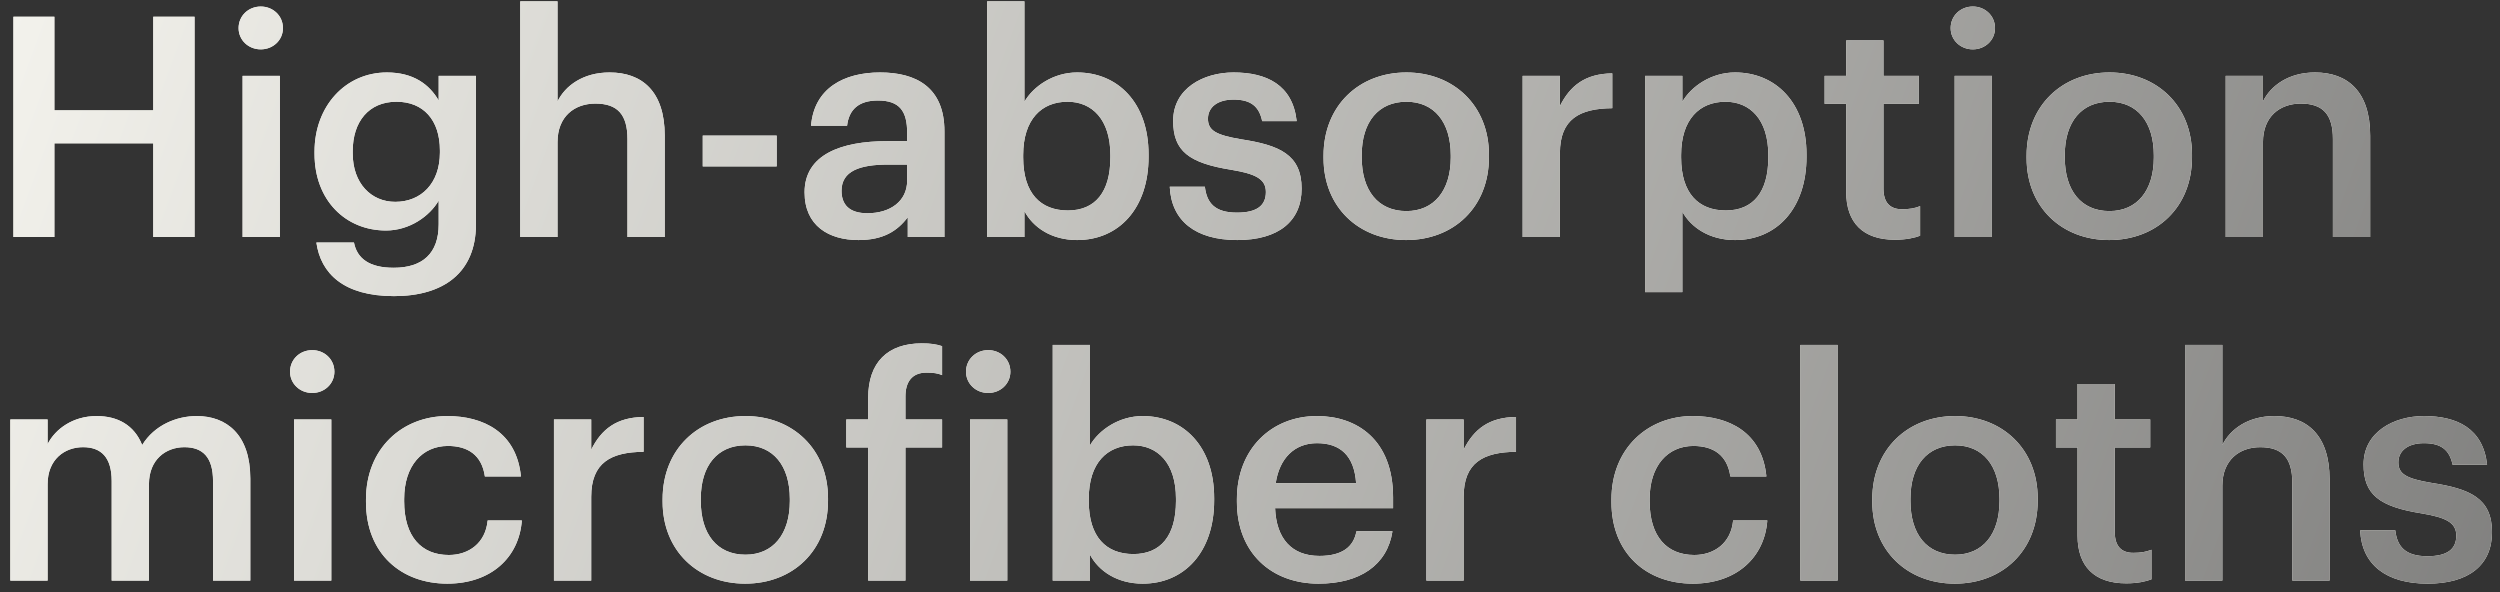 <svg xmlns="http://www.w3.org/2000/svg" fill="none" viewBox="0 0 211 50" height="50" width="211">
<rect x="0" y="0" width="211" height="50" fill="#333333" stroke="none"/>
<path fill="#F4F3ED" d="M1.132 20V1.41H4.59V9.314H12.936V1.41H16.42V20H12.936V12.096H4.59V20H1.132ZM20.475 20V6.402H23.621V20H20.475ZM22.009 4.166C20.969 4.166 20.137 3.386 20.137 2.372C20.137 1.332 20.969 0.552 22.009 0.552C23.049 0.552 23.881 1.332 23.881 2.372C23.881 3.386 23.049 4.166 22.009 4.166ZM33.254 24.992C28.99 24.992 27.066 23.068 26.702 20.468H29.874C30.134 21.82 31.174 22.6 33.228 22.6C35.672 22.6 37.024 21.378 37.024 18.934V16.932C36.27 18.232 34.58 19.454 32.578 19.454C29.172 19.454 26.546 16.906 26.546 12.98V12.798C26.546 8.976 29.146 6.116 32.656 6.116C34.892 6.116 36.244 7.13 37.024 8.482V6.402H40.17V18.986C40.144 22.99 37.466 24.992 33.254 24.992ZM33.358 17.036C35.542 17.036 37.128 15.476 37.128 12.876V12.694C37.128 10.12 35.724 8.586 33.462 8.586C31.122 8.586 29.77 10.276 29.77 12.746V12.954C29.77 15.476 31.33 17.036 33.358 17.036ZM43.909 20V0.11H47.055V8.56C47.705 7.234 49.213 6.116 51.449 6.116C54.179 6.116 56.103 7.702 56.103 11.446V20H52.957V11.732C52.957 9.678 52.125 8.742 50.253 8.742C48.485 8.742 47.055 9.834 47.055 11.992V20H43.909ZM59.312 14.046V11.446H65.552V14.046H59.312ZM72.456 20.26C69.96 20.26 67.906 19.064 67.906 16.23C67.906 13.058 70.974 11.914 74.874 11.914H76.564V11.212C76.564 9.392 75.939 8.482 74.094 8.482C72.456 8.482 71.65 9.262 71.493 10.614H68.451C68.712 7.442 71.234 6.116 74.275 6.116C77.317 6.116 79.71 7.364 79.71 11.082V20H76.615V18.336C75.731 19.506 74.535 20.26 72.456 20.26ZM73.21 17.998C75.133 17.998 76.564 16.984 76.564 15.242V13.89H74.951C72.559 13.89 71.025 14.436 71.025 16.1C71.025 17.244 71.65 17.998 73.21 17.998ZM90.907 20.26C88.749 20.26 87.189 19.194 86.461 17.816V20H83.315V0.11H86.461V8.586C87.215 7.286 88.905 6.116 90.907 6.116C94.313 6.116 96.939 8.638 96.939 13.032V13.24C96.939 17.608 94.417 20.26 90.907 20.26ZM90.127 17.764C92.441 17.764 93.715 16.204 93.715 13.292V13.084C93.715 10.068 92.155 8.586 90.101 8.586C87.917 8.586 86.357 10.068 86.357 13.084V13.292C86.357 16.334 87.839 17.764 90.127 17.764ZM104.422 20.26C100.912 20.26 98.859 18.648 98.728 15.762H101.692C101.848 17.14 102.55 17.946 104.396 17.946C106.086 17.946 106.84 17.348 106.84 16.204C106.84 15.086 105.93 14.67 103.928 14.332C100.34 13.76 99.014 12.746 99.014 10.198C99.014 7.468 101.562 6.116 104.11 6.116C106.892 6.116 109.102 7.156 109.44 10.224H106.528C106.268 8.976 105.566 8.404 104.11 8.404C102.758 8.404 101.952 9.054 101.952 10.016C101.952 11.004 102.602 11.394 104.76 11.758C107.958 12.252 109.856 13.032 109.856 15.918C109.856 18.674 107.906 20.26 104.422 20.26ZM118.7 17.816C121.04 17.816 122.444 16.074 122.444 13.292V13.11C122.444 10.302 121.04 8.586 118.7 8.586C116.36 8.586 114.93 10.276 114.93 13.084V13.292C114.93 16.074 116.308 17.816 118.7 17.816ZM118.674 20.26C114.67 20.26 111.706 17.478 111.706 13.344V13.136C111.706 8.924 114.696 6.116 118.7 6.116C122.678 6.116 125.668 8.898 125.668 13.058V13.266C125.668 17.504 122.678 20.26 118.674 20.26ZM128.511 20V6.402H131.657V8.95C132.515 7.234 133.789 6.22 136.077 6.194V9.132C133.321 9.158 131.657 10.042 131.657 12.928V20H128.511ZM138.845 24.654V6.402H141.991V8.586C142.745 7.286 144.435 6.116 146.437 6.116C149.843 6.116 152.469 8.638 152.469 13.032V13.24C152.469 17.608 149.947 20.26 146.437 20.26C144.279 20.26 142.719 19.194 141.991 17.868V24.654H138.845ZM145.657 17.764C147.971 17.764 149.245 16.204 149.245 13.292V13.084C149.245 10.068 147.685 8.586 145.631 8.586C143.447 8.586 141.887 10.068 141.887 13.084V13.292C141.887 16.334 143.369 17.764 145.657 17.764ZM159.926 20.234C157.222 20.234 155.818 18.778 155.818 16.204V8.768H153.998V6.402H155.818V3.412H158.964V6.402H161.954V8.768H158.964V15.918C158.964 17.114 159.536 17.66 160.524 17.66C161.148 17.66 161.616 17.582 162.058 17.4V19.896C161.564 20.078 160.888 20.234 159.926 20.234ZM164.973 20V6.402H168.119V20H164.973ZM166.507 4.166C165.467 4.166 164.635 3.386 164.635 2.372C164.635 1.332 165.467 0.552 166.507 0.552C167.547 0.552 168.379 1.332 168.379 2.372C168.379 3.386 167.547 4.166 166.507 4.166ZM178.038 17.816C180.378 17.816 181.782 16.074 181.782 13.292V13.11C181.782 10.302 180.378 8.586 178.038 8.586C175.698 8.586 174.268 10.276 174.268 13.084V13.292C174.268 16.074 175.646 17.816 178.038 17.816ZM178.012 20.26C174.008 20.26 171.044 17.478 171.044 13.344V13.136C171.044 8.924 174.034 6.116 178.038 6.116C182.016 6.116 185.006 8.898 185.006 13.058V13.266C185.006 17.504 182.016 20.26 178.012 20.26ZM187.849 20V6.402H190.995V8.56C191.645 7.234 193.153 6.116 195.389 6.116C198.119 6.116 200.043 7.702 200.043 11.446V20H196.897V11.732C196.897 9.678 196.065 8.742 194.193 8.742C192.425 8.742 190.995 9.834 190.995 11.992V20H187.849ZM0.872 49V35.402H4.018V37.482C4.668 36.208 6.15 35.116 8.152 35.116C9.92 35.116 11.324 35.87 12 37.56C13.04 35.87 14.912 35.116 16.602 35.116C19.098 35.116 21.126 36.65 21.126 40.394V49H17.98V40.602C17.98 38.6 17.122 37.742 15.562 37.742C14.002 37.742 12.572 38.782 12.572 40.862V49H9.426V40.602C9.426 38.6 8.542 37.742 7.008 37.742C5.448 37.742 4.018 38.782 4.018 40.862V49H0.872ZM24.817 49V35.402H27.963V49H24.817ZM26.351 33.166C25.311 33.166 24.479 32.386 24.479 31.372C24.479 30.332 25.311 29.552 26.351 29.552C27.391 29.552 28.223 30.332 28.223 31.372C28.223 32.386 27.391 33.166 26.351 33.166ZM37.752 49.26C33.852 49.26 30.888 46.712 30.888 42.37V42.162C30.888 37.846 33.956 35.116 37.752 35.116C40.768 35.116 43.602 36.468 43.966 40.212H40.924C40.664 38.392 39.468 37.638 37.804 37.638C35.646 37.638 34.112 39.302 34.112 42.11V42.318C34.112 45.282 35.568 46.842 37.882 46.842C39.546 46.842 40.976 45.854 41.158 43.93H44.044C43.81 47.05 41.444 49.26 37.752 49.26ZM46.753 49V35.402H49.899V37.95C50.757 36.234 52.031 35.22 54.319 35.194V38.132C51.563 38.158 49.899 39.042 49.899 41.928V49H46.753ZM62.917 46.816C65.257 46.816 66.661 45.074 66.661 42.292V42.11C66.661 39.302 65.257 37.586 62.917 37.586C60.577 37.586 59.147 39.276 59.147 42.084V42.292C59.147 45.074 60.525 46.816 62.917 46.816ZM62.891 49.26C58.887 49.26 55.923 46.478 55.923 42.344V42.136C55.923 37.924 58.913 35.116 62.917 35.116C66.895 35.116 69.885 37.898 69.885 42.058V42.266C69.885 46.504 66.895 49.26 62.891 49.26ZM73.273 49V37.768H71.427V35.402H73.273V33.582C73.273 30.592 74.912 28.98 77.797 28.98C78.578 28.98 79.019 29.058 79.513 29.214V31.658C79.15 31.502 78.76 31.45 78.188 31.45C76.939 31.45 76.419 32.282 76.419 33.452V35.402H79.513V37.768H76.419V49H73.273ZM81.87 49V35.402H85.016V49H81.87ZM83.404 33.166C82.364 33.166 81.532 32.386 81.532 31.372C81.532 30.332 82.364 29.552 83.404 29.552C84.444 29.552 85.276 30.332 85.276 31.372C85.276 32.386 84.444 33.166 83.404 33.166ZM96.442 49.26C94.284 49.26 92.725 48.194 91.996 46.816V49H88.85V29.11H91.996V37.586C92.751 36.286 94.441 35.116 96.442 35.116C99.849 35.116 102.475 37.638 102.475 42.032V42.24C102.475 46.608 99.953 49.26 96.442 49.26ZM95.662 46.764C97.977 46.764 99.251 45.204 99.251 42.292V42.084C99.251 39.068 97.691 37.586 95.636 37.586C93.453 37.586 91.892 39.068 91.892 42.084V42.292C91.892 45.334 93.374 46.764 95.662 46.764ZM111.284 49.26C107.28 49.26 104.394 46.634 104.394 42.344V42.136C104.394 37.924 107.28 35.116 111.154 35.116C114.534 35.116 117.576 37.118 117.576 41.98V42.89H107.618C107.722 45.464 109.022 46.92 111.362 46.92C113.26 46.92 114.248 46.166 114.482 44.84H117.524C117.082 47.7 114.768 49.26 111.284 49.26ZM107.67 40.784H114.456C114.3 38.444 113.104 37.404 111.154 37.404C109.256 37.404 107.982 38.678 107.67 40.784ZM120.386 49V35.402H123.532V37.95C124.39 36.234 125.664 35.22 127.952 35.194V38.132C125.196 38.158 123.532 39.042 123.532 41.928V49H120.386ZM142.869 49.26C138.969 49.26 136.005 46.712 136.005 42.37V42.162C136.005 37.846 139.073 35.116 142.869 35.116C145.885 35.116 148.719 36.468 149.083 40.212H146.041C145.781 38.392 144.585 37.638 142.921 37.638C140.763 37.638 139.229 39.302 139.229 42.11V42.318C139.229 45.282 140.685 46.842 142.999 46.842C144.663 46.842 146.093 45.854 146.275 43.93H149.161C148.927 47.05 146.561 49.26 142.869 49.26ZM151.948 49V29.11H155.094V49H151.948ZM165.013 46.816C167.353 46.816 168.757 45.074 168.757 42.292V42.11C168.757 39.302 167.353 37.586 165.013 37.586C162.673 37.586 161.243 39.276 161.243 42.084V42.292C161.243 45.074 162.621 46.816 165.013 46.816ZM164.987 49.26C160.983 49.26 158.019 46.478 158.019 42.344V42.136C158.019 37.924 161.009 35.116 165.013 35.116C168.991 35.116 171.981 37.898 171.981 42.058V42.266C171.981 46.504 168.991 49.26 164.987 49.26ZM179.451 49.234C176.747 49.234 175.343 47.778 175.343 45.204V37.768H173.523V35.402H175.343V32.412H178.489V35.402H181.479V37.768H178.489V44.918C178.489 46.114 179.061 46.66 180.049 46.66C180.673 46.66 181.141 46.582 181.583 46.4V48.896C181.089 49.078 180.413 49.234 179.451 49.234ZM184.421 49V29.11H187.567V37.56C188.217 36.234 189.725 35.116 191.961 35.116C194.691 35.116 196.615 36.702 196.615 40.446V49H193.469V40.732C193.469 38.678 192.637 37.742 190.765 37.742C188.997 37.742 187.567 38.834 187.567 40.992V49H184.421ZM204.893 49.26C201.383 49.26 199.329 47.648 199.199 44.762H202.163C202.319 46.14 203.021 46.946 204.867 46.946C206.557 46.946 207.311 46.348 207.311 45.204C207.311 44.086 206.401 43.67 204.399 43.332C200.811 42.76 199.485 41.746 199.485 39.198C199.485 36.468 202.033 35.116 204.581 35.116C207.363 35.116 209.573 36.156 209.911 39.224H206.999C206.739 37.976 206.037 37.404 204.581 37.404C203.229 37.404 202.423 38.054 202.423 39.016C202.423 40.004 203.073 40.394 205.231 40.758C208.429 41.252 210.327 42.032 210.327 44.918C210.327 47.674 208.377 49.26 204.893 49.26Z"></path>
<path fill="url(#paint0_linear_1634_1800)" d="M1.132 20V1.41H4.59V9.314H12.936V1.41H16.42V20H12.936V12.096H4.59V20H1.132ZM20.475 20V6.402H23.621V20H20.475ZM22.009 4.166C20.969 4.166 20.137 3.386 20.137 2.372C20.137 1.332 20.969 0.552 22.009 0.552C23.049 0.552 23.881 1.332 23.881 2.372C23.881 3.386 23.049 4.166 22.009 4.166ZM33.254 24.992C28.99 24.992 27.066 23.068 26.702 20.468H29.874C30.134 21.82 31.174 22.6 33.228 22.6C35.672 22.6 37.024 21.378 37.024 18.934V16.932C36.27 18.232 34.58 19.454 32.578 19.454C29.172 19.454 26.546 16.906 26.546 12.98V12.798C26.546 8.976 29.146 6.116 32.656 6.116C34.892 6.116 36.244 7.13 37.024 8.482V6.402H40.17V18.986C40.144 22.99 37.466 24.992 33.254 24.992ZM33.358 17.036C35.542 17.036 37.128 15.476 37.128 12.876V12.694C37.128 10.12 35.724 8.586 33.462 8.586C31.122 8.586 29.77 10.276 29.77 12.746V12.954C29.77 15.476 31.33 17.036 33.358 17.036ZM43.909 20V0.11H47.055V8.56C47.705 7.234 49.213 6.116 51.449 6.116C54.179 6.116 56.103 7.702 56.103 11.446V20H52.957V11.732C52.957 9.678 52.125 8.742 50.253 8.742C48.485 8.742 47.055 9.834 47.055 11.992V20H43.909ZM59.312 14.046V11.446H65.552V14.046H59.312ZM72.456 20.26C69.96 20.26 67.906 19.064 67.906 16.23C67.906 13.058 70.974 11.914 74.874 11.914H76.564V11.212C76.564 9.392 75.939 8.482 74.094 8.482C72.456 8.482 71.65 9.262 71.493 10.614H68.451C68.712 7.442 71.234 6.116 74.275 6.116C77.317 6.116 79.71 7.364 79.71 11.082V20H76.615V18.336C75.731 19.506 74.535 20.26 72.456 20.26ZM73.21 17.998C75.133 17.998 76.564 16.984 76.564 15.242V13.89H74.951C72.559 13.89 71.025 14.436 71.025 16.1C71.025 17.244 71.65 17.998 73.21 17.998ZM90.907 20.26C88.749 20.26 87.189 19.194 86.461 17.816V20H83.315V0.11H86.461V8.586C87.215 7.286 88.905 6.116 90.907 6.116C94.313 6.116 96.939 8.638 96.939 13.032V13.24C96.939 17.608 94.417 20.26 90.907 20.26ZM90.127 17.764C92.441 17.764 93.715 16.204 93.715 13.292V13.084C93.715 10.068 92.155 8.586 90.101 8.586C87.917 8.586 86.357 10.068 86.357 13.084V13.292C86.357 16.334 87.839 17.764 90.127 17.764ZM104.422 20.26C100.912 20.26 98.859 18.648 98.728 15.762H101.692C101.848 17.14 102.55 17.946 104.396 17.946C106.086 17.946 106.84 17.348 106.84 16.204C106.84 15.086 105.93 14.67 103.928 14.332C100.34 13.76 99.014 12.746 99.014 10.198C99.014 7.468 101.562 6.116 104.11 6.116C106.892 6.116 109.102 7.156 109.44 10.224H106.528C106.268 8.976 105.566 8.404 104.11 8.404C102.758 8.404 101.952 9.054 101.952 10.016C101.952 11.004 102.602 11.394 104.76 11.758C107.958 12.252 109.856 13.032 109.856 15.918C109.856 18.674 107.906 20.26 104.422 20.26ZM118.7 17.816C121.04 17.816 122.444 16.074 122.444 13.292V13.11C122.444 10.302 121.04 8.586 118.7 8.586C116.36 8.586 114.93 10.276 114.93 13.084V13.292C114.93 16.074 116.308 17.816 118.7 17.816ZM118.674 20.26C114.67 20.26 111.706 17.478 111.706 13.344V13.136C111.706 8.924 114.696 6.116 118.7 6.116C122.678 6.116 125.668 8.898 125.668 13.058V13.266C125.668 17.504 122.678 20.26 118.674 20.26ZM128.511 20V6.402H131.657V8.95C132.515 7.234 133.789 6.22 136.077 6.194V9.132C133.321 9.158 131.657 10.042 131.657 12.928V20H128.511ZM138.845 24.654V6.402H141.991V8.586C142.745 7.286 144.435 6.116 146.437 6.116C149.843 6.116 152.469 8.638 152.469 13.032V13.24C152.469 17.608 149.947 20.26 146.437 20.26C144.279 20.26 142.719 19.194 141.991 17.868V24.654H138.845ZM145.657 17.764C147.971 17.764 149.245 16.204 149.245 13.292V13.084C149.245 10.068 147.685 8.586 145.631 8.586C143.447 8.586 141.887 10.068 141.887 13.084V13.292C141.887 16.334 143.369 17.764 145.657 17.764ZM159.926 20.234C157.222 20.234 155.818 18.778 155.818 16.204V8.768H153.998V6.402H155.818V3.412H158.964V6.402H161.954V8.768H158.964V15.918C158.964 17.114 159.536 17.66 160.524 17.66C161.148 17.66 161.616 17.582 162.058 17.4V19.896C161.564 20.078 160.888 20.234 159.926 20.234ZM164.973 20V6.402H168.119V20H164.973ZM166.507 4.166C165.467 4.166 164.635 3.386 164.635 2.372C164.635 1.332 165.467 0.552 166.507 0.552C167.547 0.552 168.379 1.332 168.379 2.372C168.379 3.386 167.547 4.166 166.507 4.166ZM178.038 17.816C180.378 17.816 181.782 16.074 181.782 13.292V13.11C181.782 10.302 180.378 8.586 178.038 8.586C175.698 8.586 174.268 10.276 174.268 13.084V13.292C174.268 16.074 175.646 17.816 178.038 17.816ZM178.012 20.26C174.008 20.26 171.044 17.478 171.044 13.344V13.136C171.044 8.924 174.034 6.116 178.038 6.116C182.016 6.116 185.006 8.898 185.006 13.058V13.266C185.006 17.504 182.016 20.26 178.012 20.26ZM187.849 20V6.402H190.995V8.56C191.645 7.234 193.153 6.116 195.389 6.116C198.119 6.116 200.043 7.702 200.043 11.446V20H196.897V11.732C196.897 9.678 196.065 8.742 194.193 8.742C192.425 8.742 190.995 9.834 190.995 11.992V20H187.849ZM0.872 49V35.402H4.018V37.482C4.668 36.208 6.15 35.116 8.152 35.116C9.92 35.116 11.324 35.87 12 37.56C13.04 35.87 14.912 35.116 16.602 35.116C19.098 35.116 21.126 36.65 21.126 40.394V49H17.98V40.602C17.98 38.6 17.122 37.742 15.562 37.742C14.002 37.742 12.572 38.782 12.572 40.862V49H9.426V40.602C9.426 38.6 8.542 37.742 7.008 37.742C5.448 37.742 4.018 38.782 4.018 40.862V49H0.872ZM24.817 49V35.402H27.963V49H24.817ZM26.351 33.166C25.311 33.166 24.479 32.386 24.479 31.372C24.479 30.332 25.311 29.552 26.351 29.552C27.391 29.552 28.223 30.332 28.223 31.372C28.223 32.386 27.391 33.166 26.351 33.166ZM37.752 49.26C33.852 49.26 30.888 46.712 30.888 42.37V42.162C30.888 37.846 33.956 35.116 37.752 35.116C40.768 35.116 43.602 36.468 43.966 40.212H40.924C40.664 38.392 39.468 37.638 37.804 37.638C35.646 37.638 34.112 39.302 34.112 42.11V42.318C34.112 45.282 35.568 46.842 37.882 46.842C39.546 46.842 40.976 45.854 41.158 43.93H44.044C43.81 47.05 41.444 49.26 37.752 49.26ZM46.753 49V35.402H49.899V37.95C50.757 36.234 52.031 35.22 54.319 35.194V38.132C51.563 38.158 49.899 39.042 49.899 41.928V49H46.753ZM62.917 46.816C65.257 46.816 66.661 45.074 66.661 42.292V42.11C66.661 39.302 65.257 37.586 62.917 37.586C60.577 37.586 59.147 39.276 59.147 42.084V42.292C59.147 45.074 60.525 46.816 62.917 46.816ZM62.891 49.26C58.887 49.26 55.923 46.478 55.923 42.344V42.136C55.923 37.924 58.913 35.116 62.917 35.116C66.895 35.116 69.885 37.898 69.885 42.058V42.266C69.885 46.504 66.895 49.26 62.891 49.26ZM73.273 49V37.768H71.427V35.402H73.273V33.582C73.273 30.592 74.912 28.98 77.797 28.98C78.578 28.98 79.019 29.058 79.513 29.214V31.658C79.15 31.502 78.76 31.45 78.188 31.45C76.939 31.45 76.419 32.282 76.419 33.452V35.402H79.513V37.768H76.419V49H73.273ZM81.87 49V35.402H85.016V49H81.87ZM83.404 33.166C82.364 33.166 81.532 32.386 81.532 31.372C81.532 30.332 82.364 29.552 83.404 29.552C84.444 29.552 85.276 30.332 85.276 31.372C85.276 32.386 84.444 33.166 83.404 33.166ZM96.442 49.26C94.284 49.26 92.725 48.194 91.996 46.816V49H88.85V29.11H91.996V37.586C92.751 36.286 94.441 35.116 96.442 35.116C99.849 35.116 102.475 37.638 102.475 42.032V42.24C102.475 46.608 99.953 49.26 96.442 49.26ZM95.662 46.764C97.977 46.764 99.251 45.204 99.251 42.292V42.084C99.251 39.068 97.691 37.586 95.636 37.586C93.453 37.586 91.892 39.068 91.892 42.084V42.292C91.892 45.334 93.374 46.764 95.662 46.764ZM111.284 49.26C107.28 49.26 104.394 46.634 104.394 42.344V42.136C104.394 37.924 107.28 35.116 111.154 35.116C114.534 35.116 117.576 37.118 117.576 41.98V42.89H107.618C107.722 45.464 109.022 46.92 111.362 46.92C113.26 46.92 114.248 46.166 114.482 44.84H117.524C117.082 47.7 114.768 49.26 111.284 49.26ZM107.67 40.784H114.456C114.3 38.444 113.104 37.404 111.154 37.404C109.256 37.404 107.982 38.678 107.67 40.784ZM120.386 49V35.402H123.532V37.95C124.39 36.234 125.664 35.22 127.952 35.194V38.132C125.196 38.158 123.532 39.042 123.532 41.928V49H120.386ZM142.869 49.26C138.969 49.26 136.005 46.712 136.005 42.37V42.162C136.005 37.846 139.073 35.116 142.869 35.116C145.885 35.116 148.719 36.468 149.083 40.212H146.041C145.781 38.392 144.585 37.638 142.921 37.638C140.763 37.638 139.229 39.302 139.229 42.11V42.318C139.229 45.282 140.685 46.842 142.999 46.842C144.663 46.842 146.093 45.854 146.275 43.93H149.161C148.927 47.05 146.561 49.26 142.869 49.26ZM151.948 49V29.11H155.094V49H151.948ZM165.013 46.816C167.353 46.816 168.757 45.074 168.757 42.292V42.11C168.757 39.302 167.353 37.586 165.013 37.586C162.673 37.586 161.243 39.276 161.243 42.084V42.292C161.243 45.074 162.621 46.816 165.013 46.816ZM164.987 49.26C160.983 49.26 158.019 46.478 158.019 42.344V42.136C158.019 37.924 161.009 35.116 165.013 35.116C168.991 35.116 171.981 37.898 171.981 42.058V42.266C171.981 46.504 168.991 49.26 164.987 49.26ZM179.451 49.234C176.747 49.234 175.343 47.778 175.343 45.204V37.768H173.523V35.402H175.343V32.412H178.489V35.402H181.479V37.768H178.489V44.918C178.489 46.114 179.061 46.66 180.049 46.66C180.673 46.66 181.141 46.582 181.583 46.4V48.896C181.089 49.078 180.413 49.234 179.451 49.234ZM184.421 49V29.11H187.567V37.56C188.217 36.234 189.725 35.116 191.961 35.116C194.691 35.116 196.615 36.702 196.615 40.446V49H193.469V40.732C193.469 38.678 192.637 37.742 190.765 37.742C188.997 37.742 187.567 38.834 187.567 40.992V49H184.421ZM204.893 49.26C201.383 49.26 199.329 47.648 199.199 44.762H202.163C202.319 46.14 203.021 46.946 204.867 46.946C206.557 46.946 207.311 46.348 207.311 45.204C207.311 44.086 206.401 43.67 204.399 43.332C200.811 42.76 199.485 41.746 199.485 39.198C199.485 36.468 202.033 35.116 204.581 35.116C207.363 35.116 209.573 36.156 209.911 39.224H206.999C206.739 37.976 206.037 37.404 204.581 37.404C203.229 37.404 202.423 38.054 202.423 39.016C202.423 40.004 203.073 40.394 205.231 40.758C208.429 41.252 210.327 42.032 210.327 44.918C210.327 47.674 208.377 49.26 204.893 49.26Z"></path>
<defs>
<linearGradient gradientUnits="userSpaceOnUse" y2="100.92" x2="270.558" y1="1" x1="-1" id="paint0_linear_1634_1800">
<stop stop-color="#F4F3ED"></stop>
<stop stop-color="#5A5A5A" offset="1"></stop>
</linearGradient>
</defs>
</svg>
